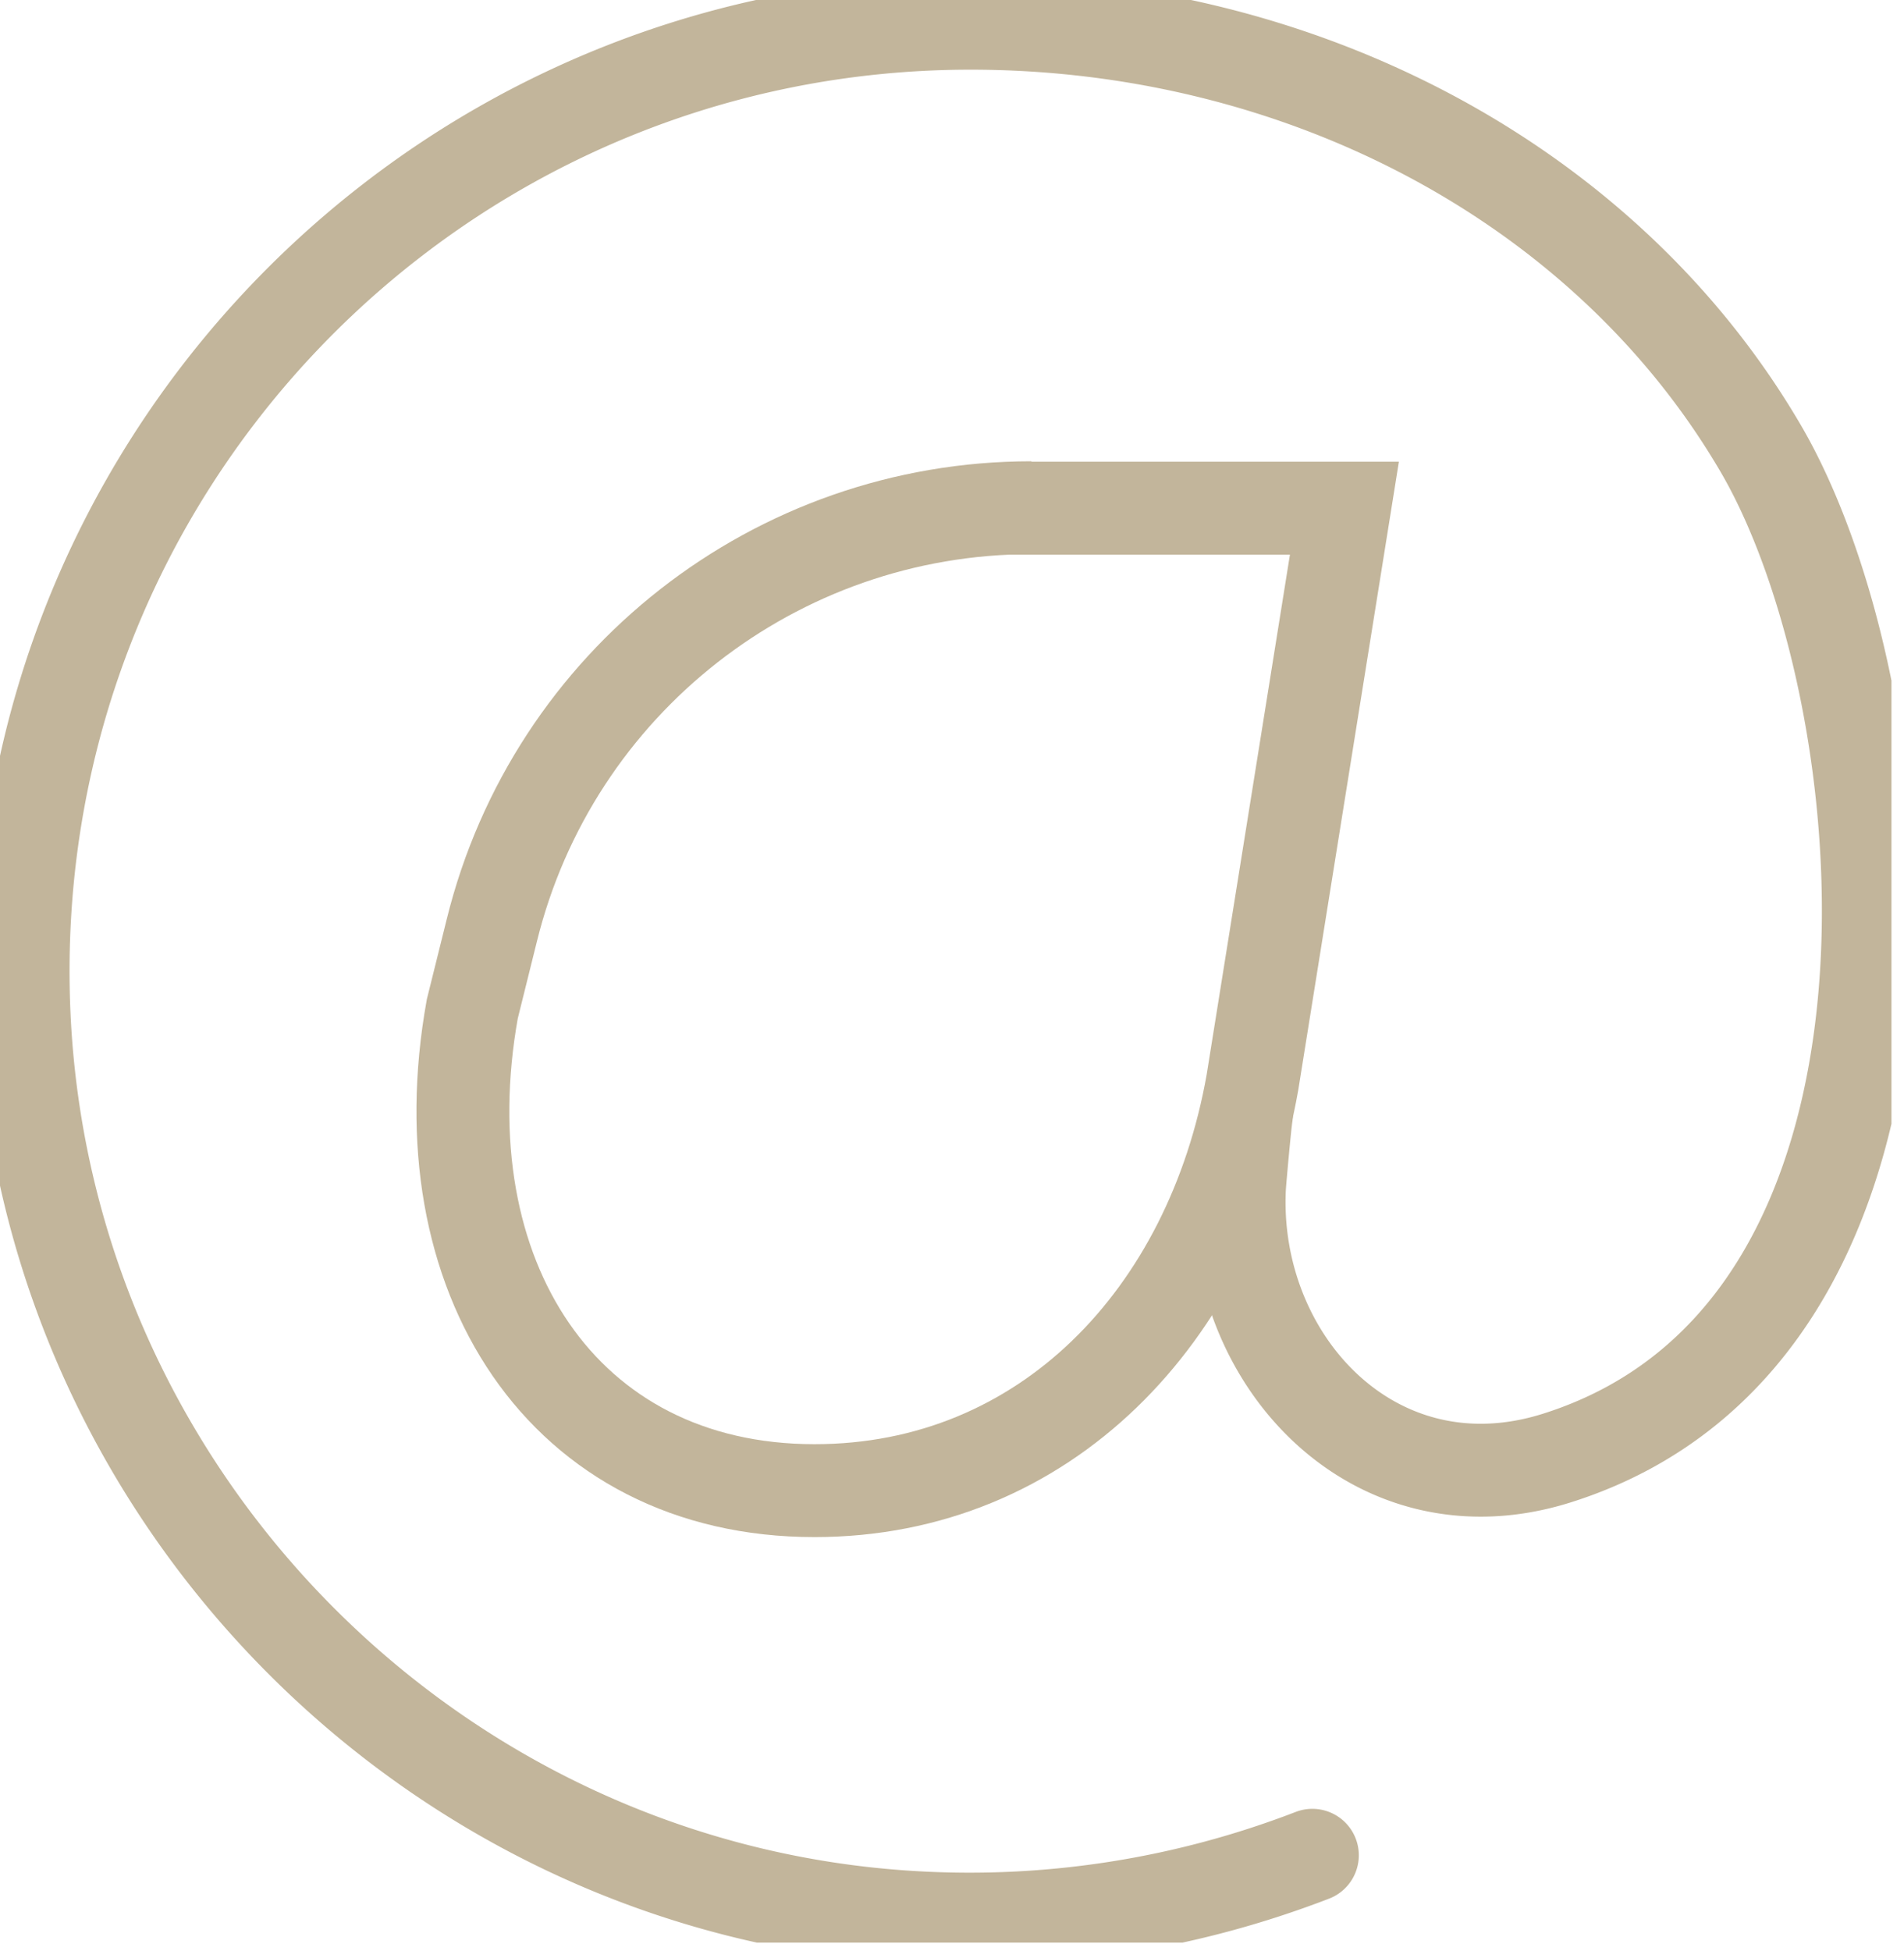 
<svg xmlns="http://www.w3.org/2000/svg" fill="none" viewBox="0 0 41 42"><g stroke="#C2B59B" stroke-linecap="round" stroke-miterlimit="10" stroke-width="2" clip-path="url(#a)"><path d="M22.21 10.93c-5.5 0-10.3 3.75-11.62 9.1l-.42 1.69c-1.03 5.73 1.94 10.37 7.37 10.37 4.96 0 8.54-3.76 9.43-8.79l1.98-12.36h-6.74v-.01Z"/><path d="M28.26 39.94a20.518 20.518 0 0 1-8.57 1.34C9.34 40.69 1 32.24.52 21.87-.02 10.16 9.31.5 20.9.5c7.1 0 13.66 3.44 17 9.13 3.09 5.25 4.38 19-4.38 21.76-3.91 1.23-7.01-2.1-6.83-5.82.01-.18.12-1.39.15-1.57"/></g><defs><clipPath id="a"><path fill="#fff" d="M0 0h40.73v41.82H0z"/></clipPath></defs></svg>